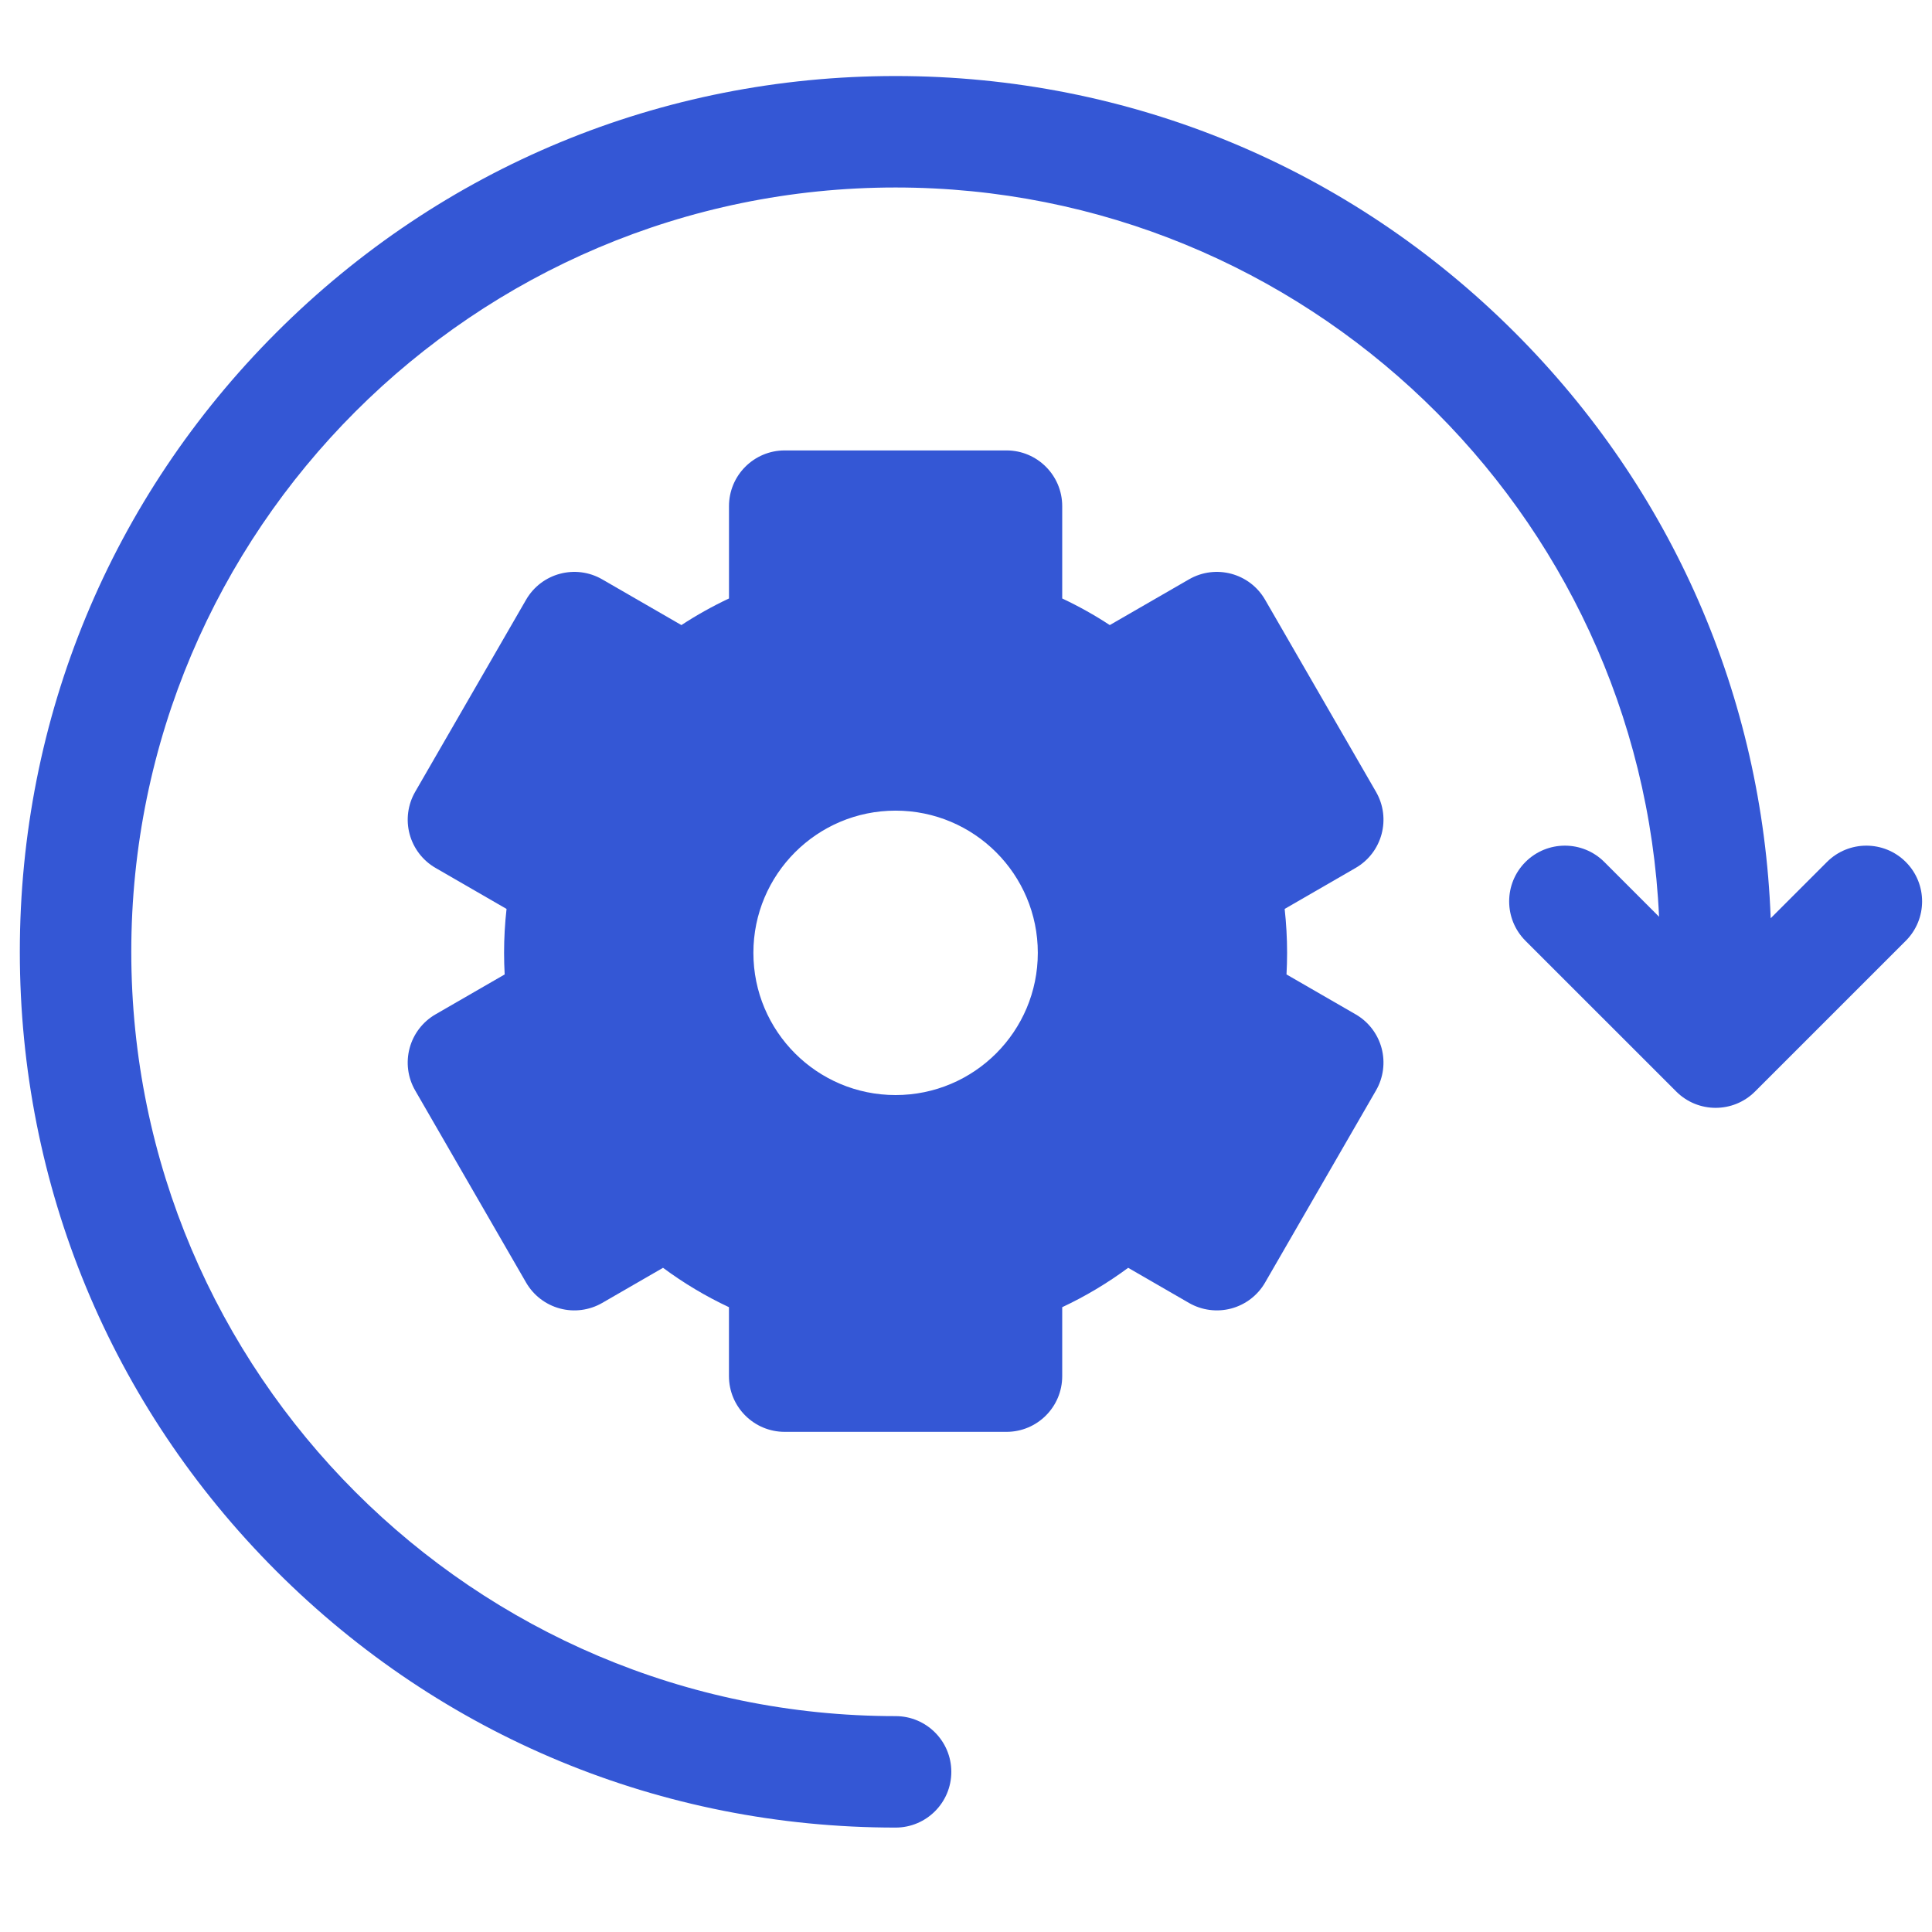 <svg width="65" height="65" viewBox="0 0 65 65" fill="none" xmlns="http://www.w3.org/2000/svg">
<g clip-path="url(#clip0_492_2337)">
<path d="M46.294 26.64L42.563 20.178C42.046 19.281 40.899 18.974 40.002 19.492L37.337 21.03C36.825 20.694 36.291 20.396 35.737 20.135V17.029C35.737 15.994 34.898 15.154 33.862 15.154H26.401C25.365 15.154 24.526 15.994 24.526 17.029V20.135C23.972 20.396 23.438 20.694 22.925 21.03L20.261 19.492C19.364 18.974 18.217 19.281 17.699 20.178L13.968 26.64C13.72 27.071 13.652 27.583 13.781 28.063C13.91 28.543 14.224 28.953 14.655 29.201L17.042 30.58C16.987 31.07 16.959 31.564 16.959 32.057C16.959 32.299 16.966 32.541 16.979 32.784L14.654 34.126C14.224 34.374 13.909 34.784 13.781 35.264C13.652 35.745 13.719 36.257 13.968 36.687L17.699 43.149C17.948 43.58 18.357 43.894 18.838 44.023C19.318 44.152 19.83 44.084 20.26 43.836L22.307 42.654C23.002 43.169 23.743 43.612 24.525 43.979V46.298C24.525 47.334 25.365 48.173 26.4 48.173H33.862C34.898 48.173 35.737 47.334 35.737 46.298V43.979C36.519 43.612 37.26 43.169 37.956 42.654L40.002 43.836C40.433 44.084 40.945 44.151 41.425 44.023C41.905 43.894 42.315 43.58 42.563 43.149L46.294 36.687C46.543 36.257 46.61 35.745 46.482 35.264C46.353 34.784 46.039 34.374 45.608 34.126L43.283 32.784C43.296 32.541 43.303 32.299 43.303 32.057C43.303 31.564 43.275 31.07 43.221 30.58L45.608 29.201C46.505 28.684 46.812 27.537 46.294 26.64ZM30.131 36.842C27.489 36.842 25.347 34.7 25.347 32.057C25.347 29.415 27.489 27.273 30.131 27.273C32.774 27.273 34.916 29.415 34.916 32.057C34.916 34.7 32.774 36.842 30.131 36.842Z" fill="#3457D5"/>
<path d="M64.118 29C63.386 28.268 62.198 28.268 61.466 29L59.573 30.893C59.294 23.447 56.264 16.486 50.965 11.188C45.4 5.623 38.001 2.558 30.131 2.558C22.261 2.558 14.862 5.623 9.297 11.188C3.732 16.753 0.667 24.152 0.667 32.022C0.667 39.892 3.732 47.292 9.297 52.857C14.862 58.422 22.261 61.487 30.131 61.487C31.167 61.487 32.006 60.647 32.006 59.612C32.006 58.576 31.167 57.737 30.131 57.737C15.952 57.737 4.417 46.201 4.417 32.022C4.417 17.843 15.952 6.308 30.131 6.308C43.915 6.308 55.199 17.209 55.817 30.843L53.975 29C53.243 28.268 52.055 28.268 51.323 29C50.591 29.732 50.591 30.919 51.323 31.652L56.395 36.723C56.761 37.089 57.241 37.272 57.72 37.272C58.2 37.272 58.68 37.089 59.046 36.723L64.118 31.652C64.85 30.919 64.85 29.732 64.118 29Z" fill="#3457D5"/>
</g>
<defs>
<clipPath id="clip0_492_2337">
<rect width="64" height="64" fill="white" transform="translate(0.667 0.022)"/>
</clipPath>
</defs>
</svg>
